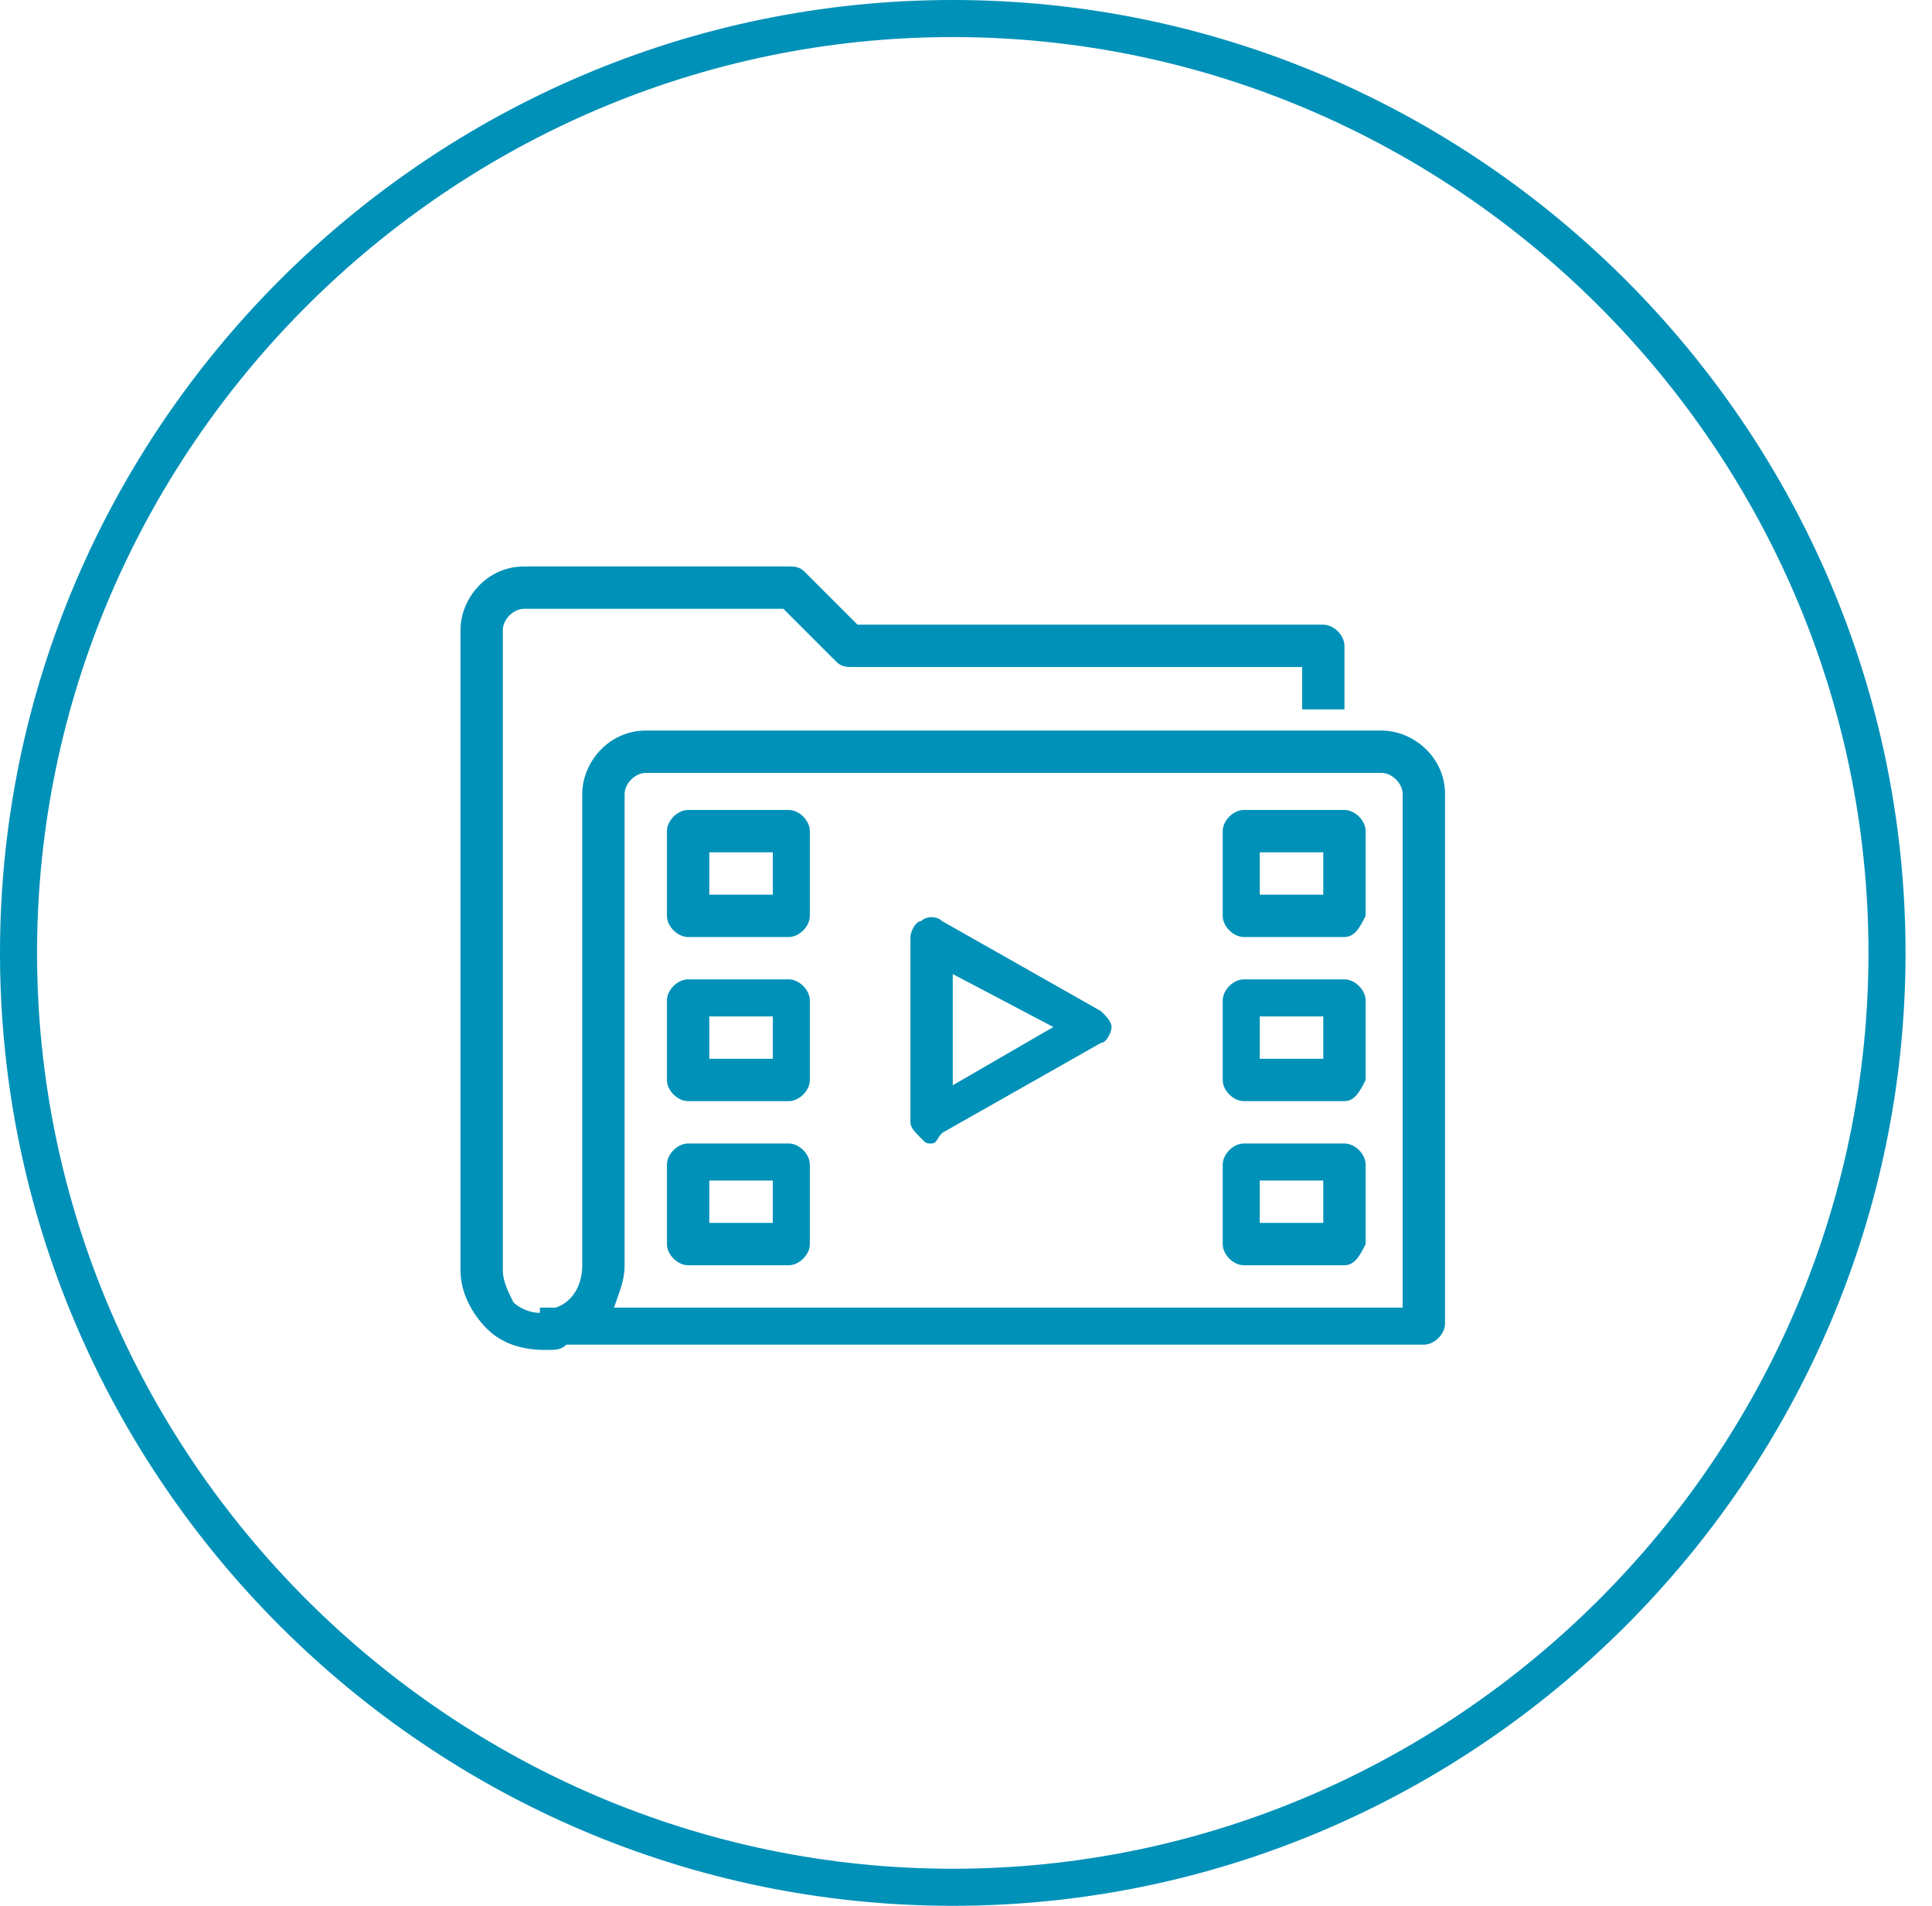 <?xml version="1.0" encoding="utf-8"?>
<!-- Generator: Adobe Illustrator 22.1.0, SVG Export Plug-In . SVG Version: 6.00 Build 0)  -->
<svg version="1.1" id="Capa_1" xmlns="http://www.w3.org/2000/svg" xmlns:xlink="http://www.w3.org/1999/xlink" x="0px" y="0px"
	 viewBox="0 0 36.5 36" style="enable-background:new 0 0 36.5 36;" xml:space="preserve">
<style type="text/css">
	.st0{fill:#0091B8;}
</style>
<g>
	<path class="st0" d="M18,36C8.1,36,0,27.9,0,18C0,8.1,8.1,0,18,0c9.9,0,18,8.1,18,18C36,27.9,27.9,36,18,36z M18,0.7
		C8.5,0.7,0.7,8.5,0.7,18S8.5,35.3,18,35.3S35.3,27.5,35.3,18S27.5,0.7,18,0.7z"/>
	<g>
		<path class="st0" d="M10.3,25.5c-0.4,0-0.8-0.1-1.1-0.4c-0.3-0.3-0.5-0.7-0.5-1.1V11.9c0-0.6,0.5-1.2,1.2-1.2h5
			c0.1,0,0.2,0,0.3,0.1l1,1H25c0.2,0,0.4,0.2,0.4,0.4v1.2h-0.8v-0.8h-8.5c-0.1,0-0.2,0-0.3-0.1l-1-1H9.9c-0.2,0-0.4,0.2-0.4,0.4
			v12.1c0,0.2,0.1,0.4,0.2,0.6c0.1,0.1,0.3,0.2,0.5,0.2l0,0v-0.1h0.3c0.3-0.1,0.5-0.4,0.5-0.8V15c0-0.6,0.5-1.2,1.2-1.2h13.9
			c0.6,0,1.2,0.5,1.2,1.2V25c0,0.2-0.2,0.4-0.4,0.4H10.7C10.6,25.5,10.5,25.5,10.3,25.5C10.3,25.5,10.3,25.5,10.3,25.5z M11.6,24.7
			h14.9V15c0-0.2-0.2-0.4-0.4-0.4H12.2c-0.2,0-0.4,0.2-0.4,0.4v8.9C11.8,24.2,11.7,24.4,11.6,24.7z"/>
		<path class="st0" d="M14.9,17.7H13c-0.2,0-0.4-0.2-0.4-0.4v-1.6c0-0.2,0.2-0.4,0.4-0.4h1.9c0.2,0,0.4,0.2,0.4,0.4v1.6
			C15.3,17.5,15.1,17.7,14.9,17.7z M13.4,16.9h1.2v-0.8h-1.2V16.9z"/>
		<path class="st0" d="M14.9,20.8H13c-0.2,0-0.4-0.2-0.4-0.4v-1.5c0-0.2,0.2-0.4,0.4-0.4h1.9c0.2,0,0.4,0.2,0.4,0.4v1.5
			C15.3,20.6,15.1,20.8,14.9,20.8z M13.4,20h1.2v-0.8h-1.2V20z"/>
		<path class="st0" d="M14.9,23.9H13c-0.2,0-0.4-0.2-0.4-0.4v-1.5c0-0.2,0.2-0.4,0.4-0.4h1.9c0.2,0,0.4,0.2,0.4,0.4v1.5
			C15.3,23.7,15.1,23.9,14.9,23.9z M13.4,23.1h1.2v-0.8h-1.2V23.1z"/>
		<path class="st0" d="M25.4,17.7h-1.9c-0.2,0-0.4-0.2-0.4-0.4v-1.6c0-0.2,0.2-0.4,0.4-0.4h1.9c0.2,0,0.4,0.2,0.4,0.4v1.6
			C25.7,17.5,25.6,17.7,25.4,17.7z M23.8,16.9H25v-0.8h-1.2V16.9z"/>
		<path class="st0" d="M25.4,20.8h-1.9c-0.2,0-0.4-0.2-0.4-0.4v-1.5c0-0.2,0.2-0.4,0.4-0.4h1.9c0.2,0,0.4,0.2,0.4,0.4v1.5
			C25.7,20.6,25.6,20.8,25.4,20.8z M23.8,20H25v-0.8h-1.2V20z"/>
		<path class="st0" d="M25.4,23.9h-1.9c-0.2,0-0.4-0.2-0.4-0.4v-1.5c0-0.2,0.2-0.4,0.4-0.4h1.9c0.2,0,0.4,0.2,0.4,0.4v1.5
			C25.7,23.7,25.6,23.9,25.4,23.9z M23.8,23.1H25v-0.8h-1.2V23.1z"/>
		<path class="st0" d="M17.6,21.6c-0.1,0-0.1,0-0.2-0.1c-0.1-0.1-0.2-0.2-0.2-0.3v-3.5c0-0.1,0.1-0.3,0.2-0.3c0.1-0.1,0.3-0.1,0.4,0
			l3,1.7c0.1,0.1,0.2,0.2,0.2,0.3c0,0.1-0.1,0.3-0.2,0.3l-3,1.7C17.7,21.5,17.7,21.6,17.6,21.6z M18,18.4v2.1l1.9-1.1L18,18.4z"/>
	</g>
</g>
</svg>
